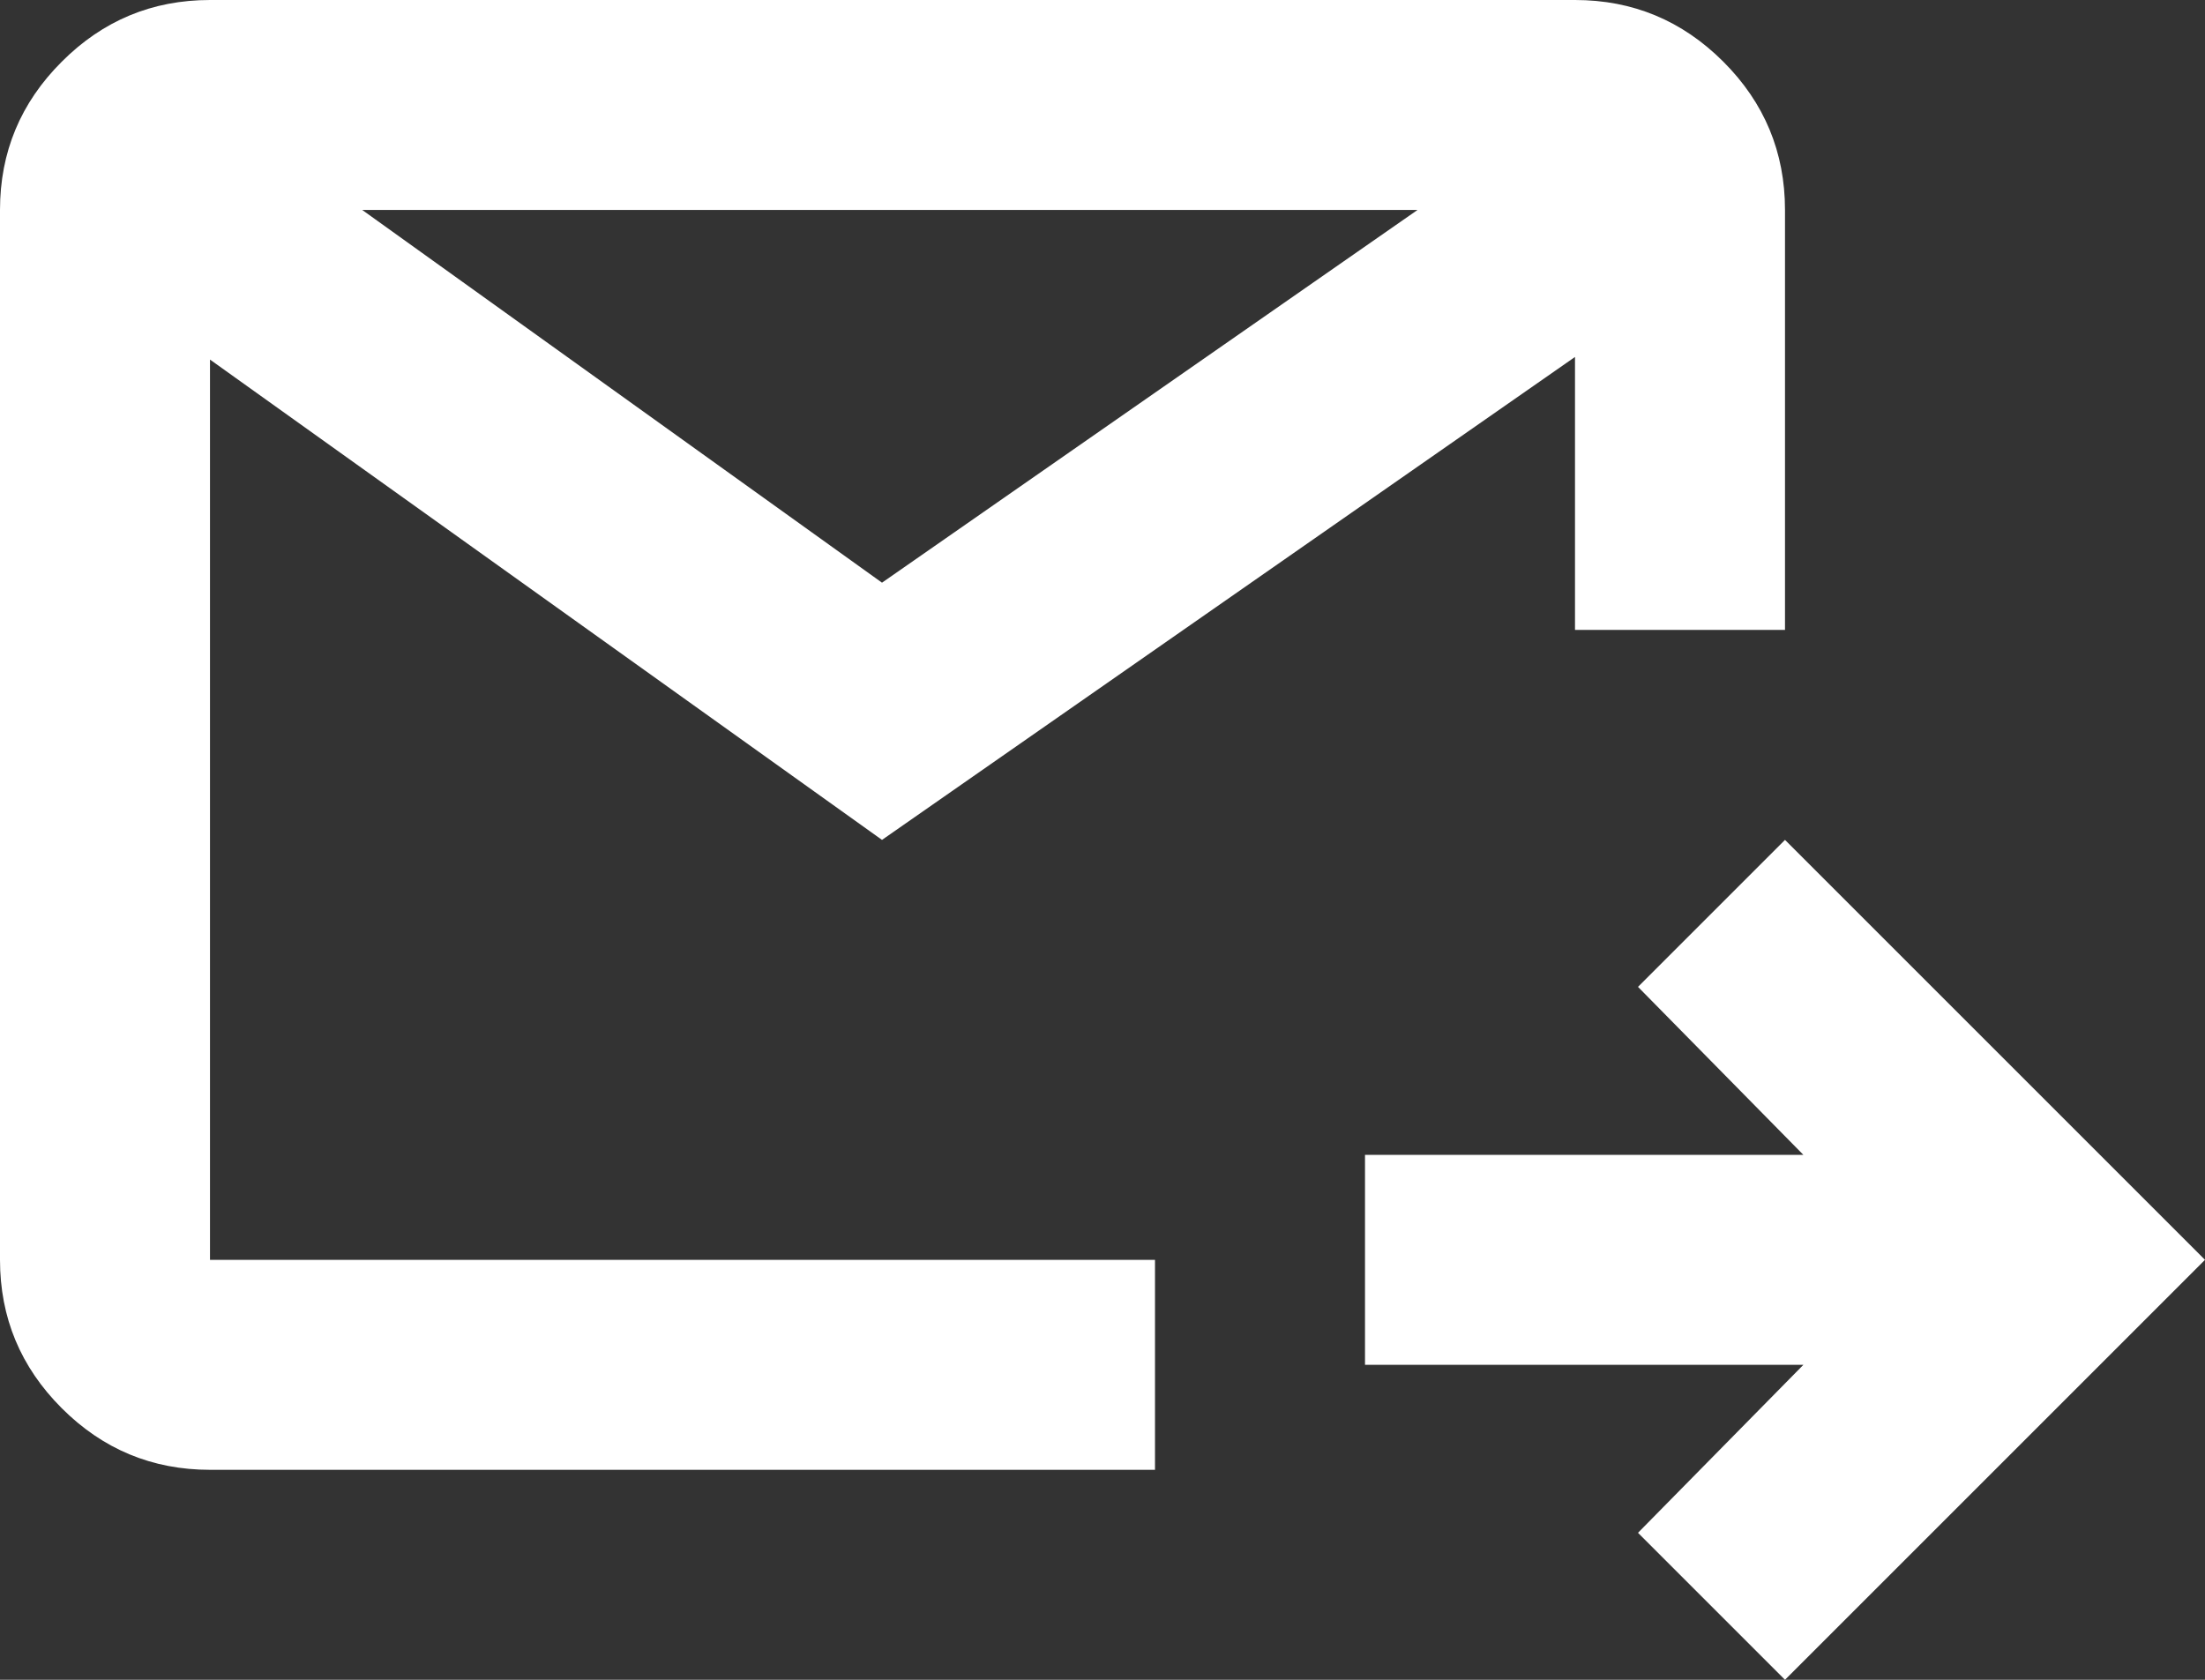 <?xml version="1.0" encoding="UTF-8"?> <svg xmlns="http://www.w3.org/2000/svg" width="21" height="16" viewBox="0 0 21 16" fill="none"><rect x="0" y="0" width="21" height="16" fill="#333333" stroke="none"/><path d="M17 16L15.6 14.6L17.175 13H13V11H17.175L15.6 9.4L17 8L21 12L17 16ZM2 14C1.45 14 0.979 13.804 0.588 13.413C0.196 13.021 0 12.55 0 12V2C0 1.45 0.196 0.979 0.588 0.588C0.979 0.196 1.45 0 2 0H15C15.55 0 16.021 0.196 16.413 0.588C16.804 0.979 17 1.45 17 2V6H15V3.4L8.4 8L2 3.425V12H11V14H2ZM3.45 2L8.4 5.55L13.5 2H3.45Z" fill="white"></path></svg> 